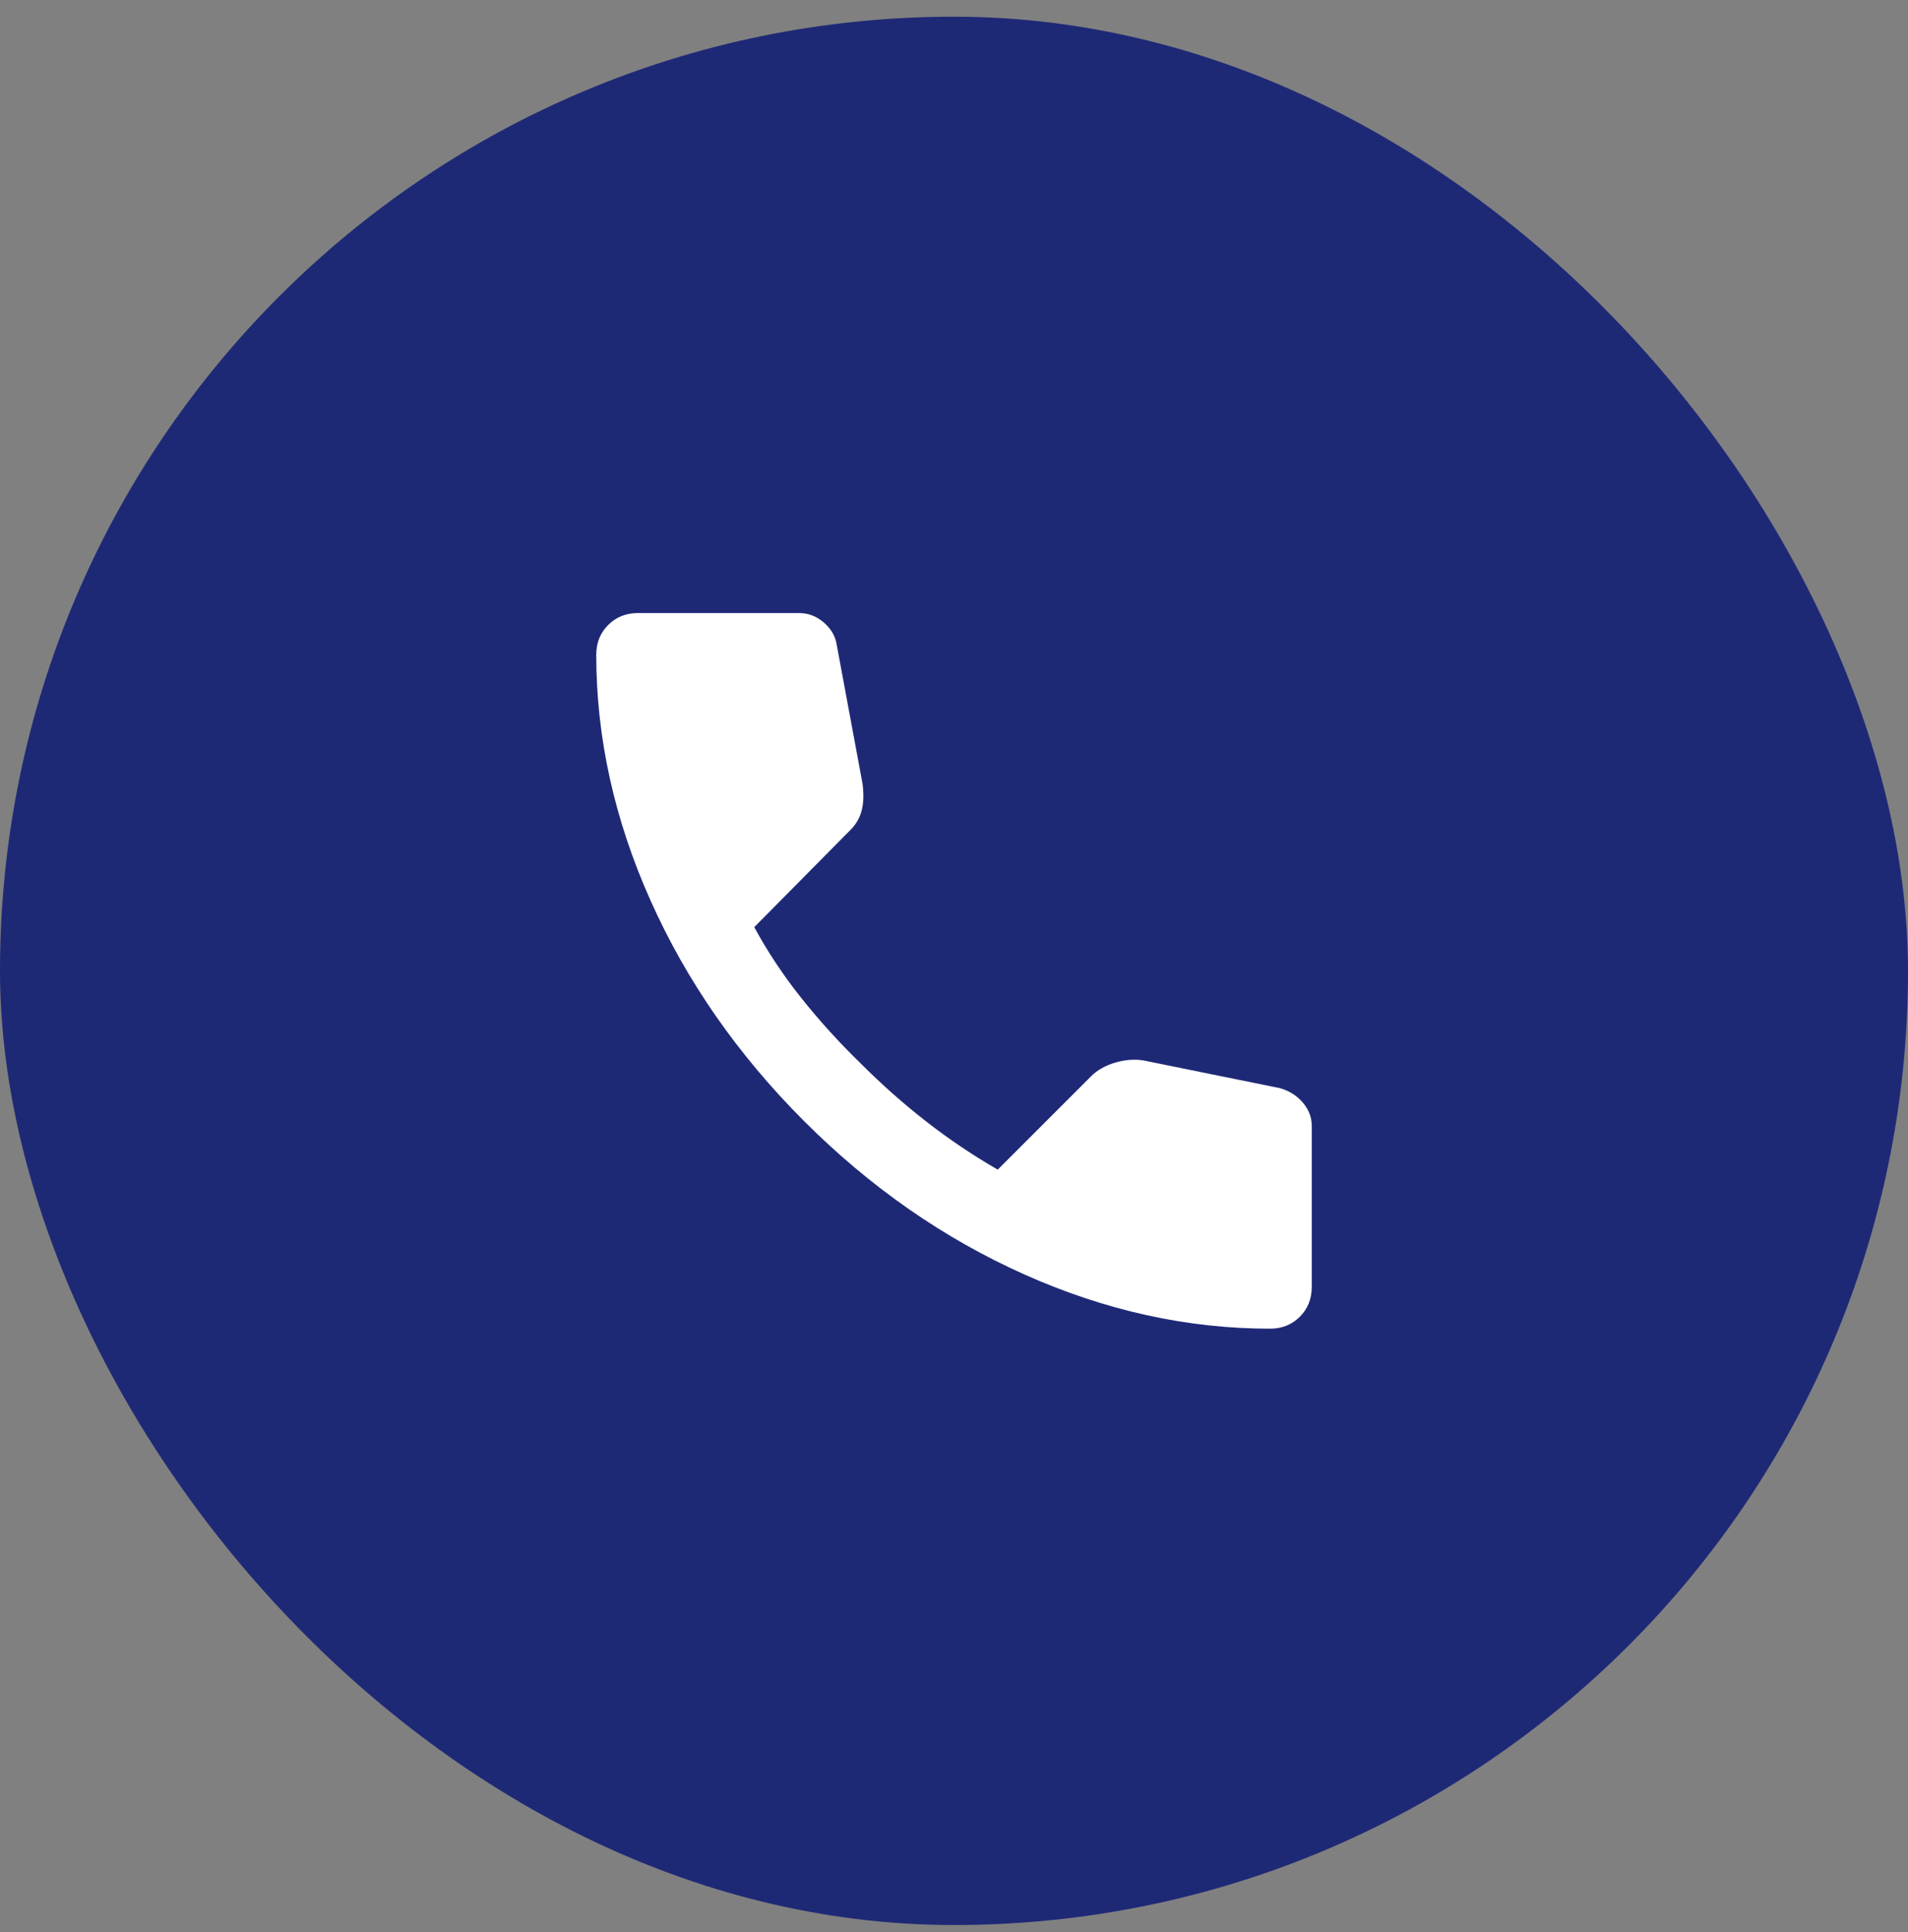 <svg width="80" height="81" viewBox="0 0 80 81" fill="none" xmlns="http://www.w3.org/2000/svg">
<rect x="0" y="0" width="80" height="81" fill="#808080" stroke="none"/>
<rect y="0.7" width="80" height="80" rx="40" fill="#1e2976"/>
<path d="M53.25 55.7C49.778 55.7 46.347 54.943 42.958 53.43C39.569 51.917 36.486 49.771 33.708 46.992C30.931 44.213 28.785 41.13 27.272 37.742C25.758 34.354 25.001 30.923 25 27.45C25 26.95 25.167 26.533 25.5 26.2C25.833 25.867 26.25 25.7 26.75 25.7H33.5C33.889 25.7 34.236 25.832 34.542 26.097C34.847 26.361 35.028 26.673 35.083 27.033L36.167 32.867C36.222 33.311 36.208 33.686 36.125 33.992C36.042 34.297 35.889 34.561 35.667 34.783L31.625 38.867C32.181 39.895 32.84 40.887 33.603 41.845C34.367 42.803 35.207 43.727 36.125 44.617C36.986 45.478 37.889 46.277 38.833 47.013C39.778 47.75 40.778 48.423 41.833 49.033L45.75 45.117C46 44.867 46.327 44.679 46.73 44.555C47.133 44.431 47.529 44.396 47.917 44.45L53.667 45.617C54.056 45.728 54.375 45.929 54.625 46.222C54.875 46.514 55 46.84 55 47.2V53.95C55 54.45 54.833 54.867 54.5 55.2C54.167 55.533 53.75 55.7 53.25 55.7Z" fill="white"/>
</svg>
